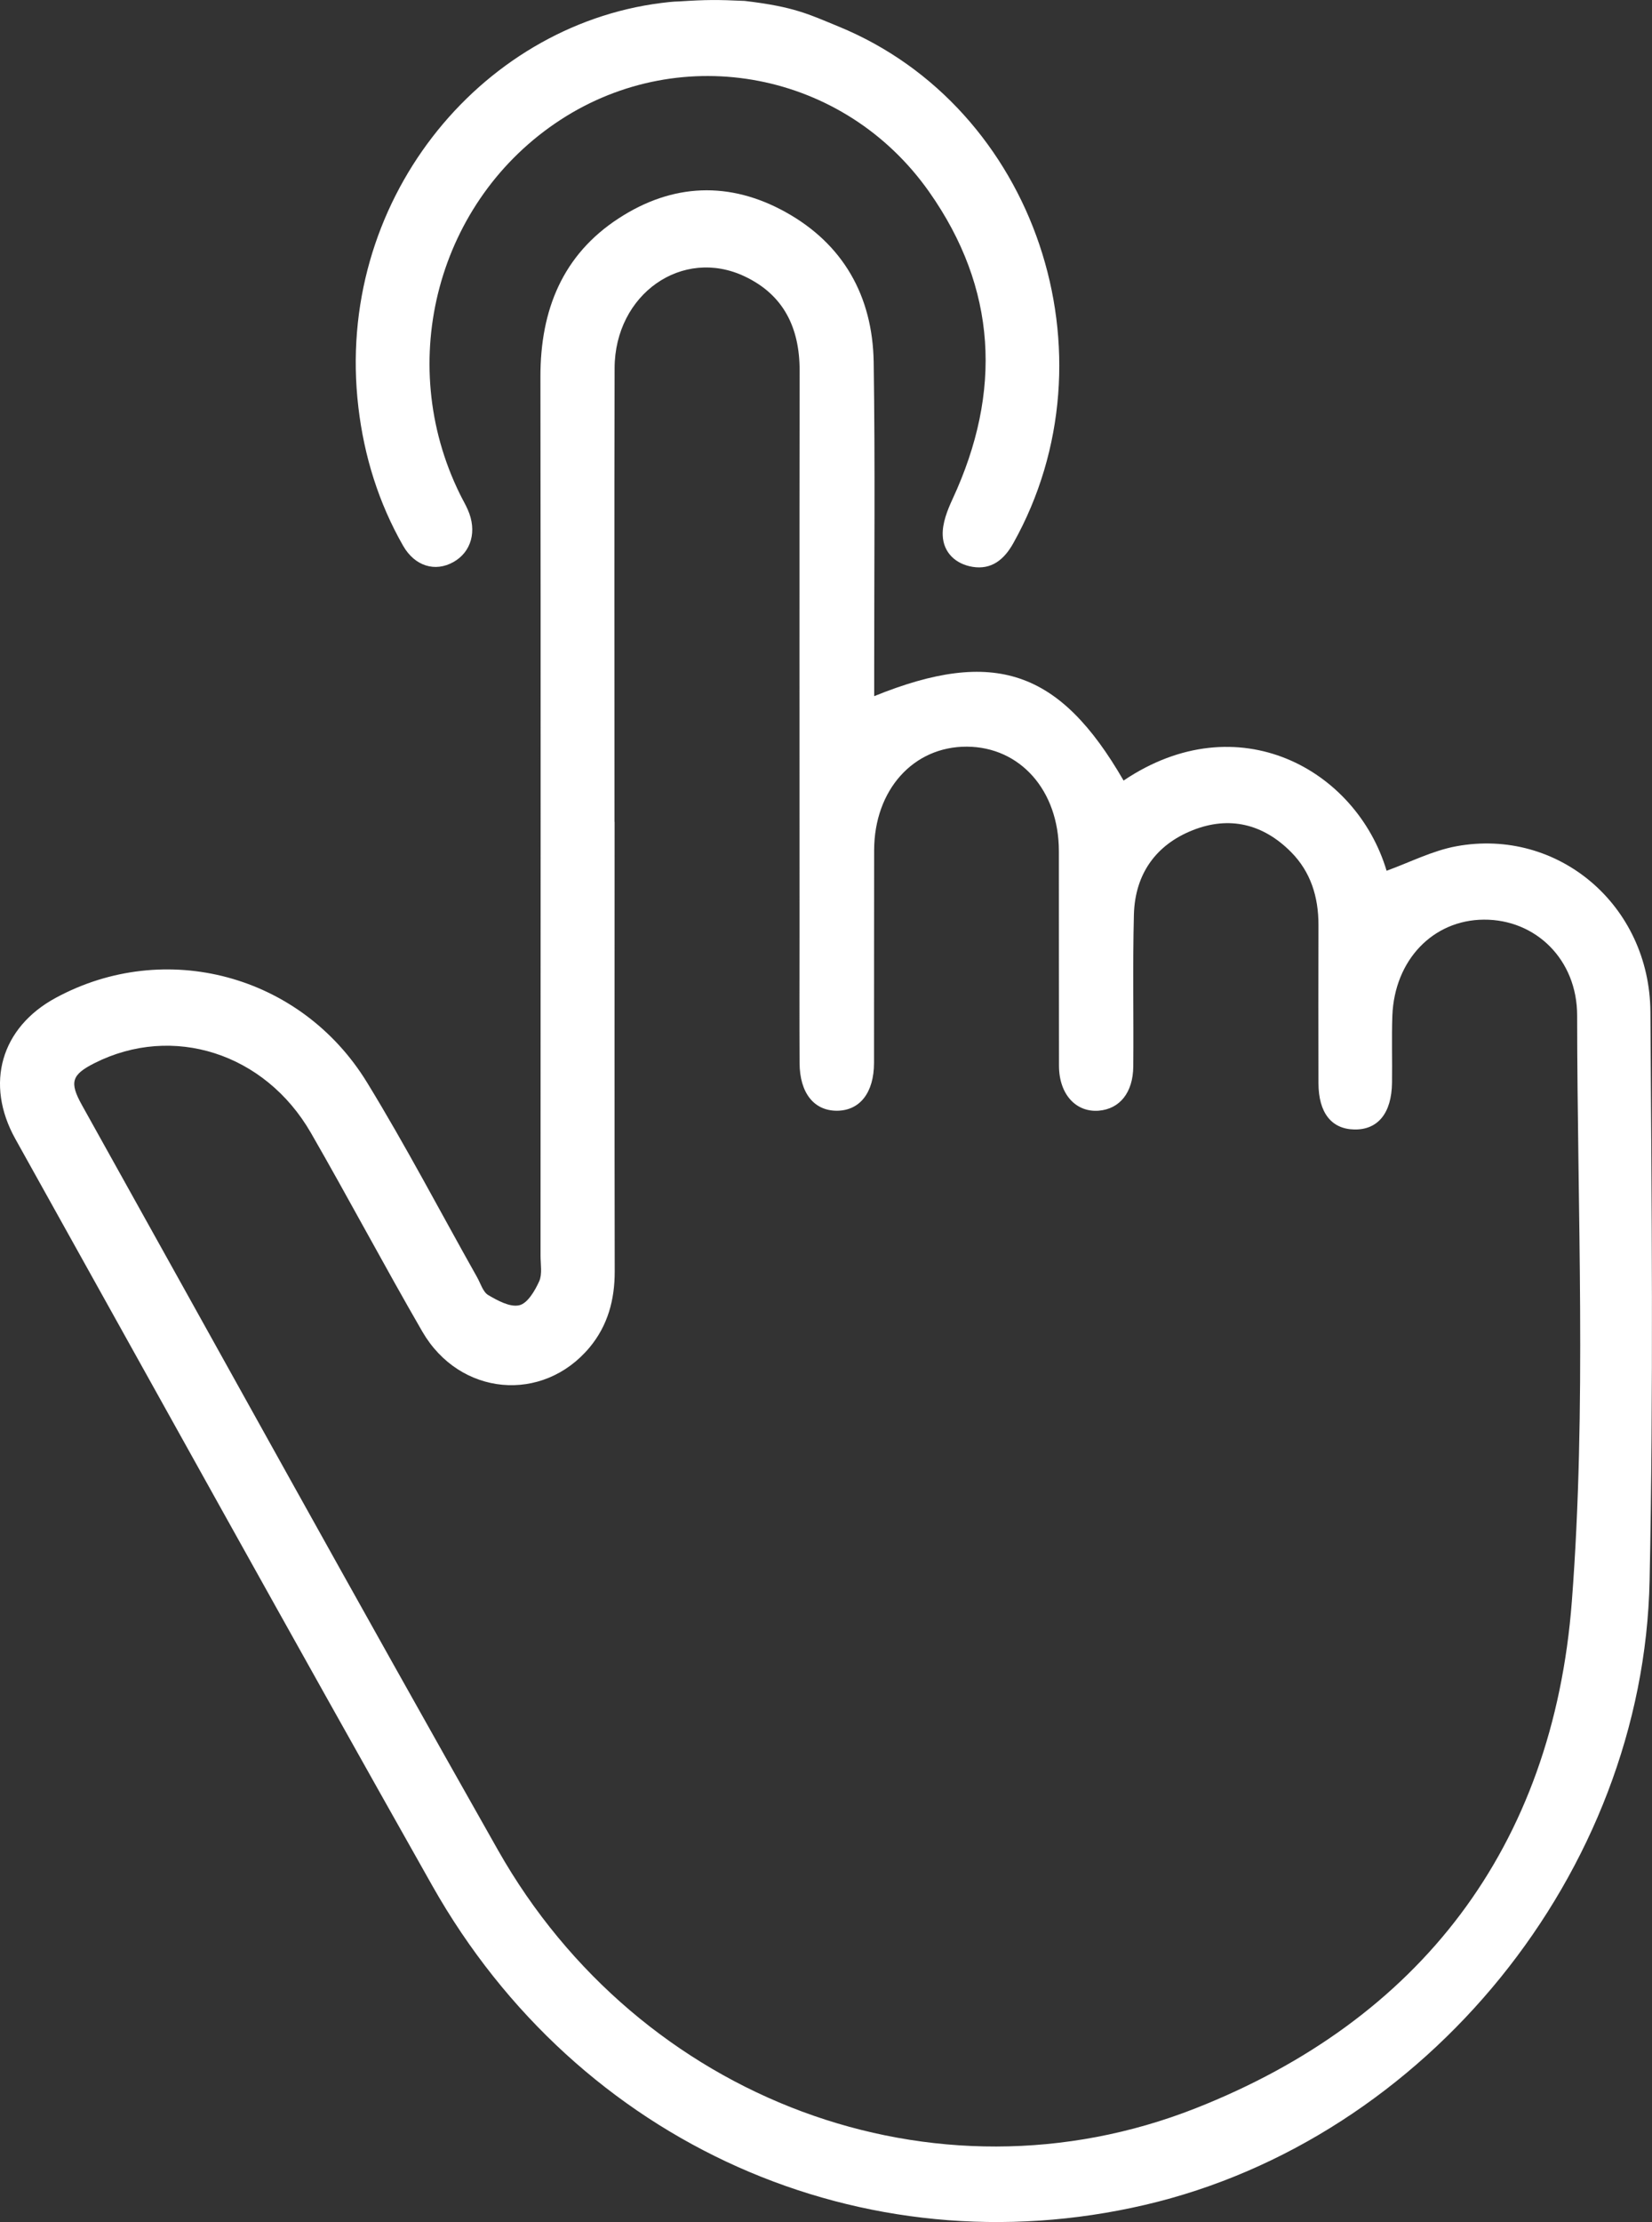 <svg width="29" height="39" viewBox="0 0 29 39" fill="none" xmlns="http://www.w3.org/2000/svg">
<rect x="0" y="0" width="29" height="39" fill="#333333" stroke="none"/>
<g clip-path="url(#clip0_5423_3780)">
<path d="M13.071 0.016C13.941 0.118 14.193 0.249 14.722 0.466C18.18 1.885 19.638 6.229 17.788 9.534C17.624 9.828 17.401 10.002 17.073 9.949C16.779 9.901 16.56 9.701 16.549 9.395C16.54 9.184 16.631 8.954 16.723 8.756C17.595 6.875 17.502 5.061 16.312 3.369C14.822 1.25 11.975 0.714 9.841 2.102C7.685 3.505 6.923 6.342 8.075 8.675C8.119 8.766 8.171 8.852 8.211 8.944C8.378 9.319 8.275 9.688 7.959 9.865C7.639 10.044 7.283 9.939 7.077 9.58C6.648 8.829 6.393 8.013 6.291 7.147C5.868 3.558 8.406 0.456 11.61 0.052C11.656 0.046 11.826 0.025 11.922 0.025C12.4 -0.006 12.591 -0.006 13.071 0.016Z" fill="white"/>
<path d="M15.345 12.219C17.454 11.363 18.603 11.76 19.724 13.7C21.731 12.347 23.81 13.504 24.341 15.283C24.748 15.136 25.146 14.93 25.566 14.853C27.35 14.525 28.96 15.886 28.972 17.761C28.994 21.087 29.026 24.415 28.958 27.739C28.852 32.871 25.032 37.547 20.103 38.698C15.153 39.853 10.152 37.634 7.59 33.099C5.13 28.741 2.706 24.361 0.269 19.989C-0.27 19.02 0.019 18.035 0.974 17.516C2.893 16.473 5.281 17.1 6.444 19C7.126 20.114 7.732 21.275 8.374 22.415C8.436 22.525 8.478 22.675 8.57 22.73C8.737 22.828 8.953 22.947 9.116 22.909C9.259 22.877 9.39 22.656 9.465 22.489C9.522 22.363 9.489 22.189 9.489 22.038C9.489 16.896 9.494 11.754 9.487 6.613C9.485 5.434 9.882 4.47 10.858 3.834C11.803 3.217 12.807 3.175 13.795 3.725C14.796 4.282 15.318 5.189 15.337 6.356C15.364 8.159 15.345 9.962 15.346 11.764C15.346 11.904 15.346 12.042 15.346 12.219H15.345ZM10.789 14.427C10.789 17.055 10.786 19.683 10.791 22.312C10.792 22.814 10.669 23.265 10.351 23.648C9.529 24.634 8.07 24.506 7.413 23.37C6.746 22.217 6.121 21.036 5.457 19.882C4.648 18.48 3.029 17.969 1.66 18.659C1.257 18.863 1.214 18.993 1.439 19.397C3.871 23.758 6.284 28.132 8.744 32.476C11.228 36.859 16.406 38.81 20.989 37.003C24.91 35.458 27.262 32.436 27.593 28.105C27.854 24.697 27.688 21.253 27.686 17.824C27.686 16.838 26.954 16.134 26.046 16.141C25.154 16.148 24.481 16.85 24.442 17.824C24.428 18.217 24.442 18.611 24.436 19.005C24.429 19.538 24.188 19.832 23.774 19.824C23.371 19.816 23.147 19.529 23.145 19.013C23.142 18.086 23.143 17.16 23.145 16.232C23.145 15.741 23.008 15.302 22.665 14.956C22.17 14.456 21.575 14.318 20.936 14.572C20.297 14.826 19.924 15.334 19.905 16.054C19.882 16.943 19.902 17.831 19.894 18.72C19.889 19.178 19.656 19.463 19.29 19.494C18.887 19.527 18.592 19.206 18.59 18.709C18.587 17.452 18.59 16.195 18.588 14.938C18.587 13.875 17.91 13.11 16.973 13.105C16.033 13.101 15.348 13.864 15.345 14.922C15.342 16.166 15.345 17.411 15.343 18.655C15.342 19.179 15.094 19.493 14.692 19.495C14.289 19.496 14.039 19.183 14.036 18.658C14.032 17.883 14.035 17.109 14.035 16.334C14.035 13.058 14.032 9.782 14.037 6.506C14.038 5.745 13.75 5.173 13.076 4.853C11.978 4.33 10.793 5.163 10.789 6.461C10.782 9.115 10.787 11.769 10.787 14.422L10.789 14.427Z" fill="white"/>
</g>
<defs>
<clipPath id="clip0_5423_3780">
<rect width="29" height="39" fill="white"/>
</clipPath>
</defs>
</svg>
